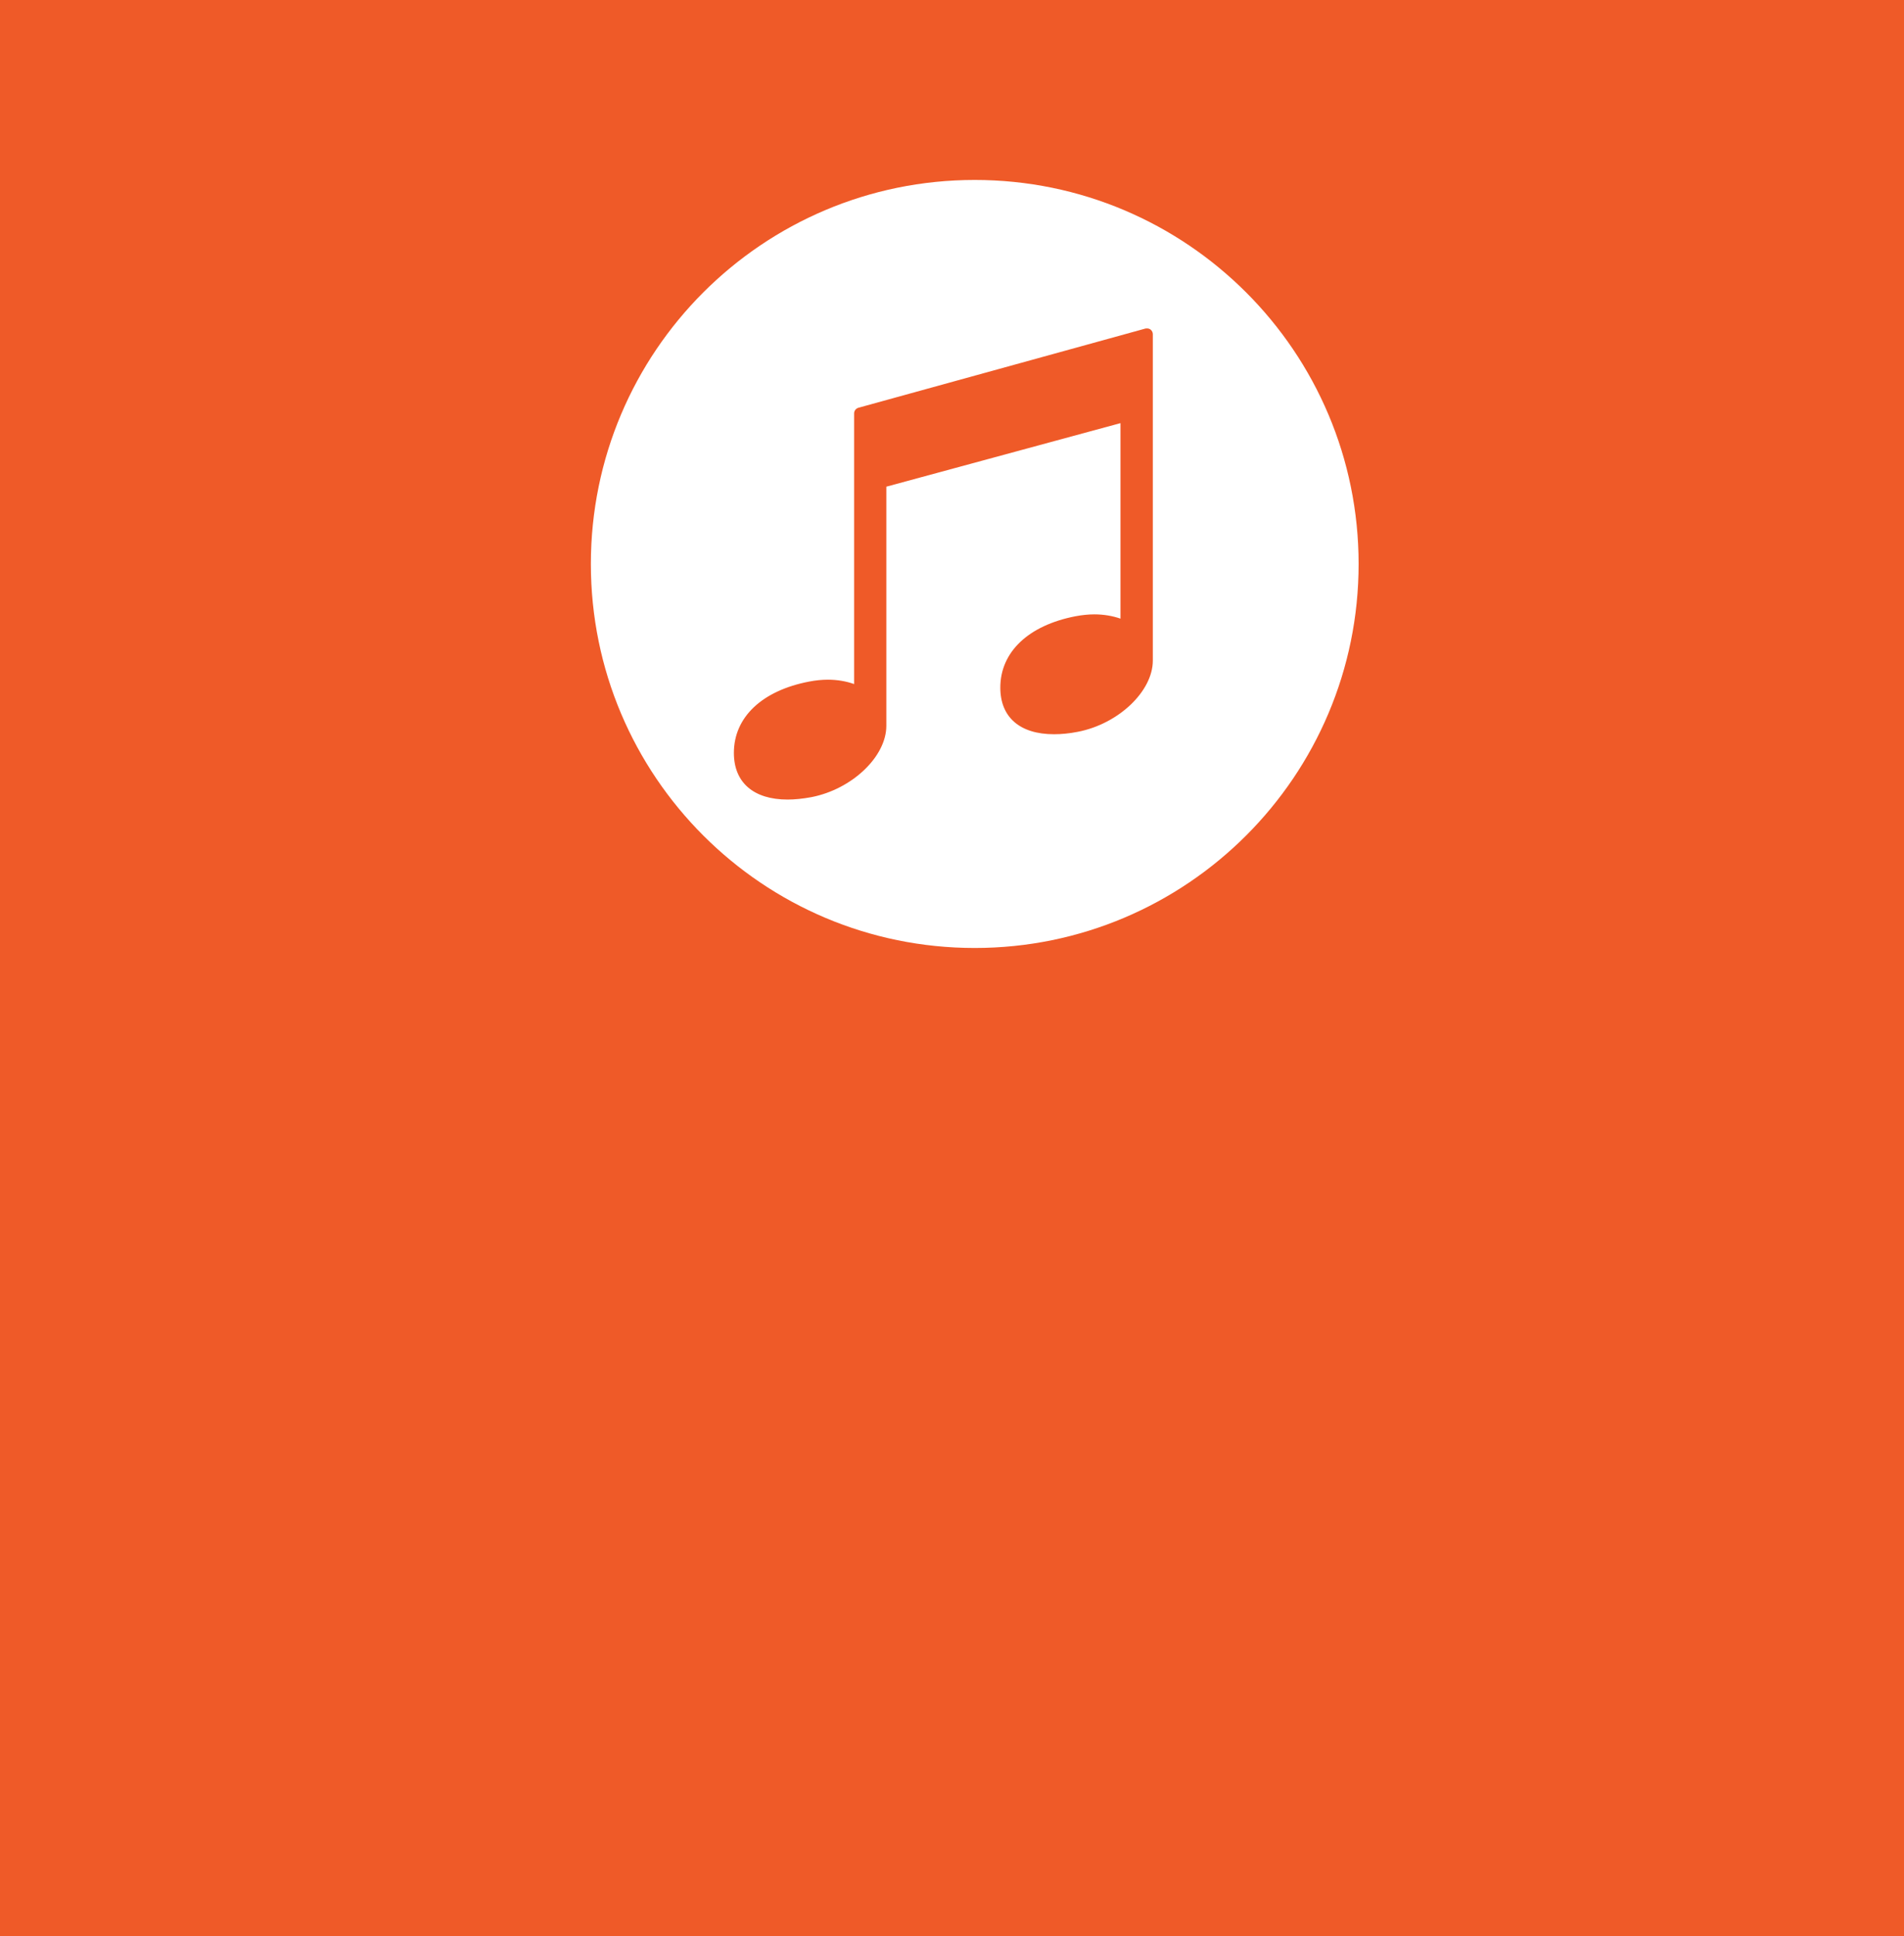 <?xml version="1.0" encoding="UTF-8"?>
<!DOCTYPE svg PUBLIC "-//W3C//DTD SVG 1.1//EN" "http://www.w3.org/Graphics/SVG/1.1/DTD/svg11.dtd">
<svg version="1.1" xmlns="http://www.w3.org/2000/svg" xmlns:xlink="http://www.w3.org/1999/xlink" x="0" y="0" width="61" height="62" viewBox="0, 0, 61, 62">
  <g id="Layer_1">
    <path d="M61,62 L0,62 L0,0 L61,0 z" fill="#EF5A28"/>
    <path d="M36.934,21.154 C36.934,22.141 35.83,23.187 34.527,23.437 C34.258,23.49 34.004,23.514 33.768,23.514 C32.674,23.514 32.048,22.969 32.048,22.021 C32.048,20.88 32.948,20.028 34.454,19.736 C34.662,19.697 34.864,19.675 35.06,19.675 C35.362,19.675 35.644,19.724 35.898,19.812 L35.898,13.551 L28.396,15.586 L28.396,23.246 C28.396,24.231 27.295,25.277 25.993,25.529 C25.725,25.578 25.469,25.606 25.234,25.606 C24.141,25.606 23.512,25.058 23.512,24.112 C23.512,22.969 24.413,22.118 25.92,21.828 C26.125,21.788 26.33,21.767 26.524,21.767 C26.824,21.767 27.11,21.816 27.364,21.907 L27.364,13.24 C27.364,13.156 27.418,13.086 27.496,13.06 L36.7,10.521 C36.717,10.518 36.734,10.518 36.748,10.518 C36.788,10.518 36.828,10.53 36.861,10.554 C36.906,10.59 36.934,10.644 36.934,10.701 z M31.228,5.763 C24.434,5.763 18.93,11.269 18.93,18.062 C18.93,24.853 24.434,30.359 31.228,30.359 C38.018,30.359 43.527,24.853 43.527,18.062 C43.527,11.269 38.018,5.763 31.228,5.763" fill="#FFFFFF"/>
  </g>
</svg>
